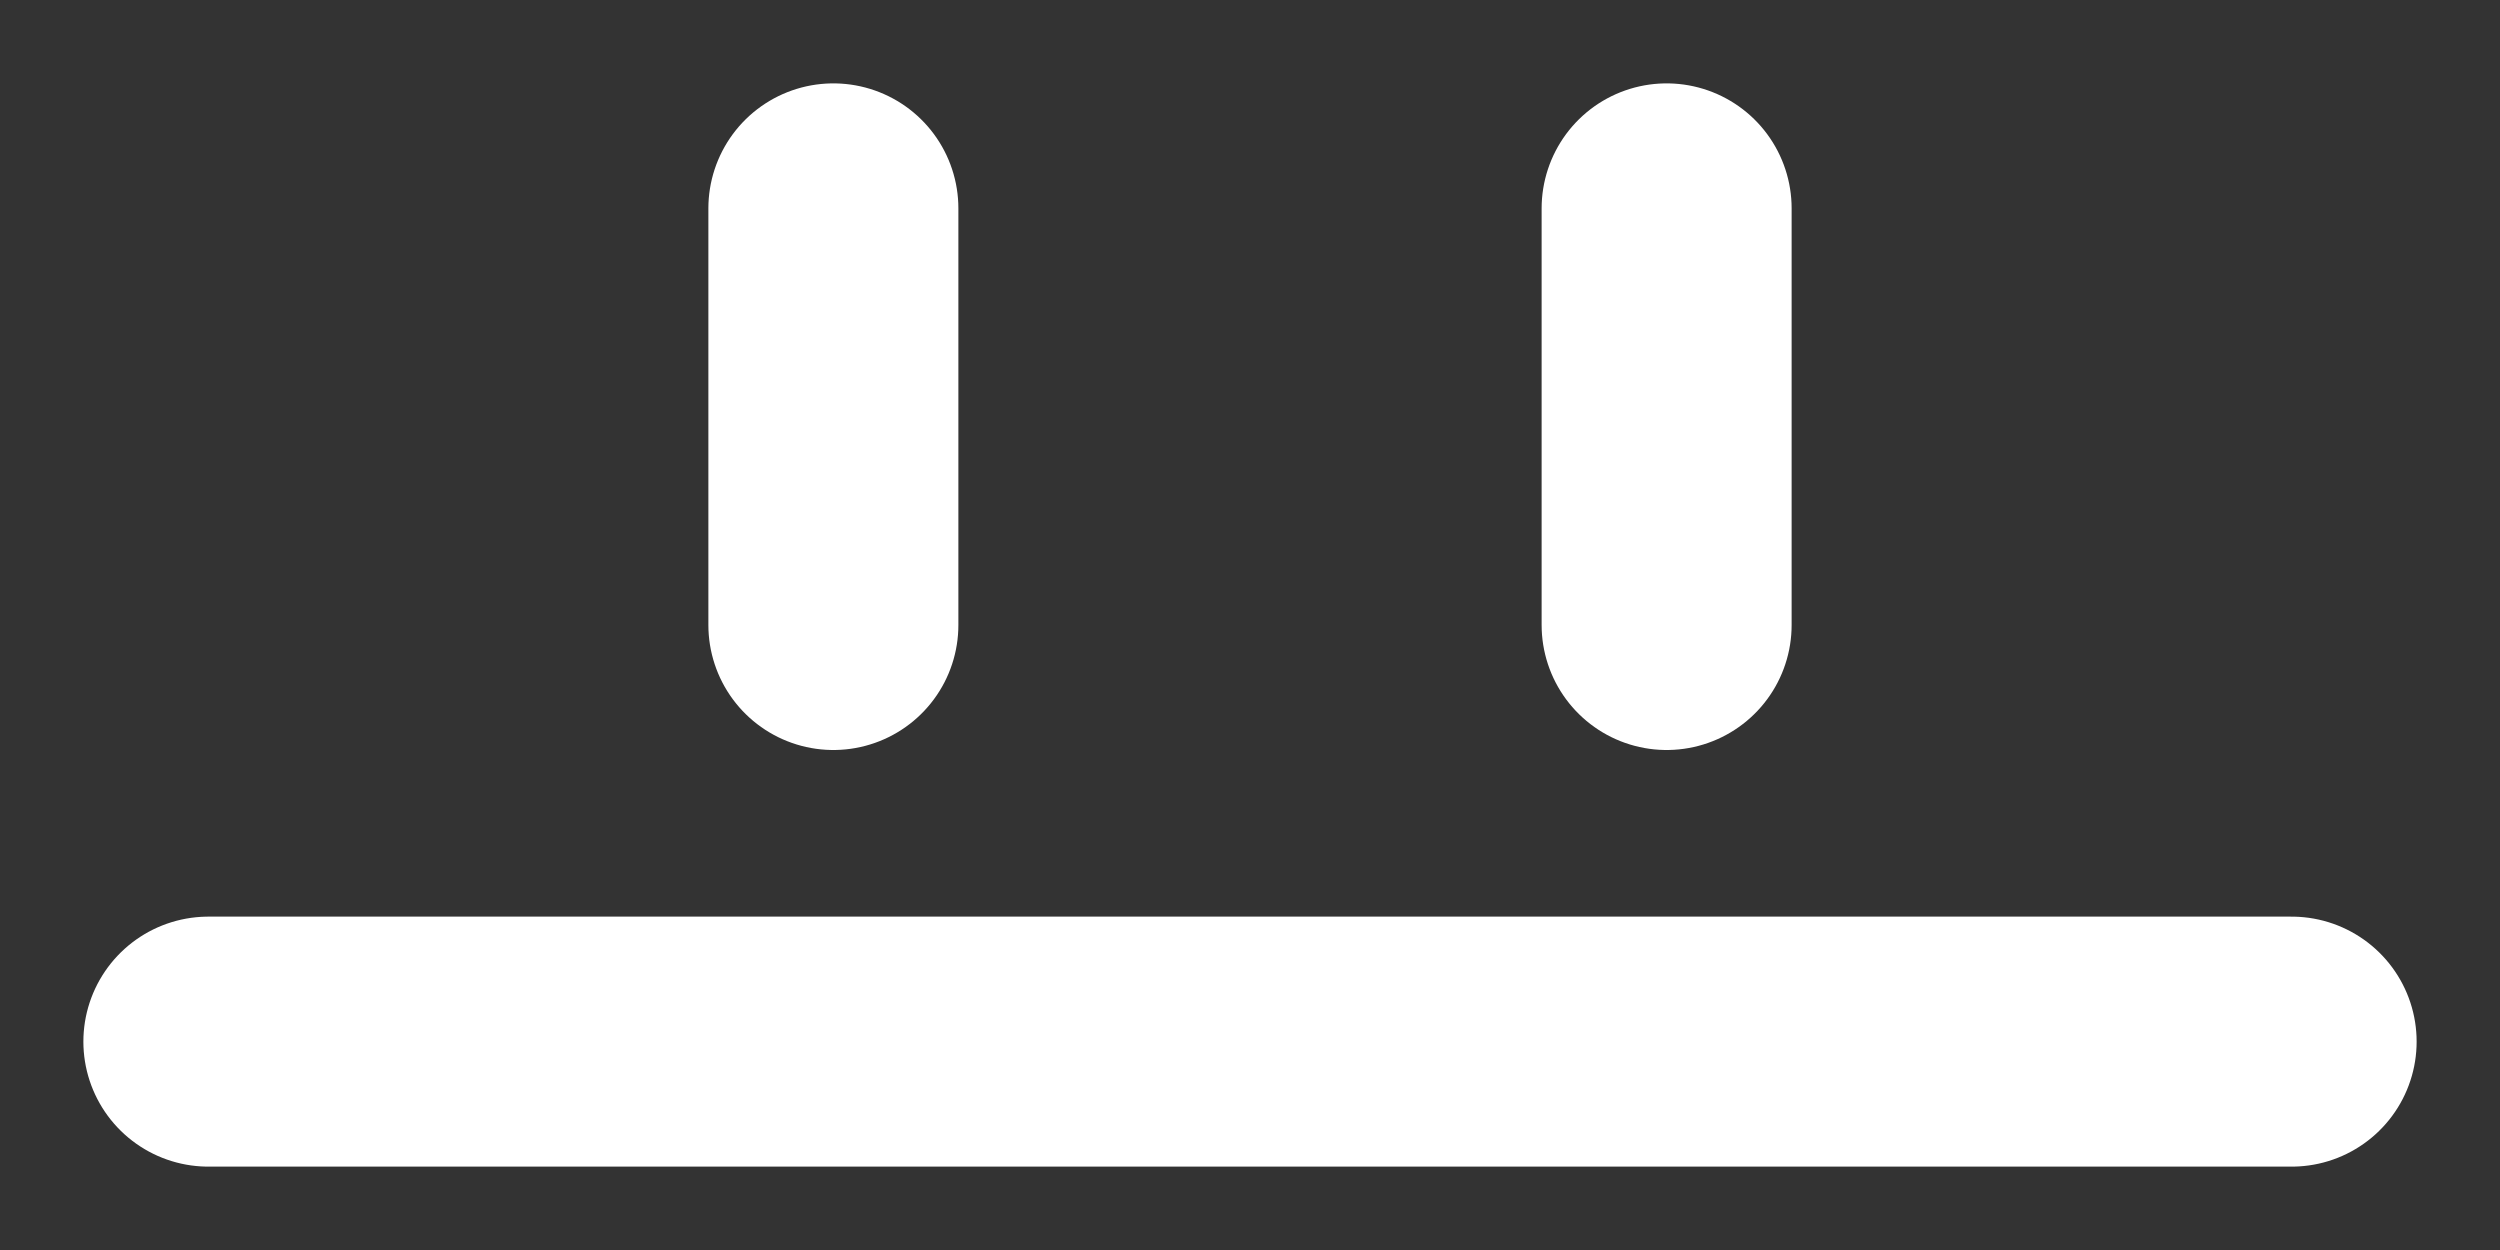 <?xml version="1.0" encoding="UTF-8"?>
<svg xmlns="http://www.w3.org/2000/svg" width="20" height="10" viewBox="0 0 20 10" fill="none">
  <rect x="0" y="0" width="20" height="10" fill="#333333" stroke="none"/>
  <path d="M6.667 1.667V5M13.333 1.667V5M1.667 8.333H18.333" stroke="white" stroke-width="2" stroke-linecap="round" stroke-linejoin="round"></path>
</svg>
